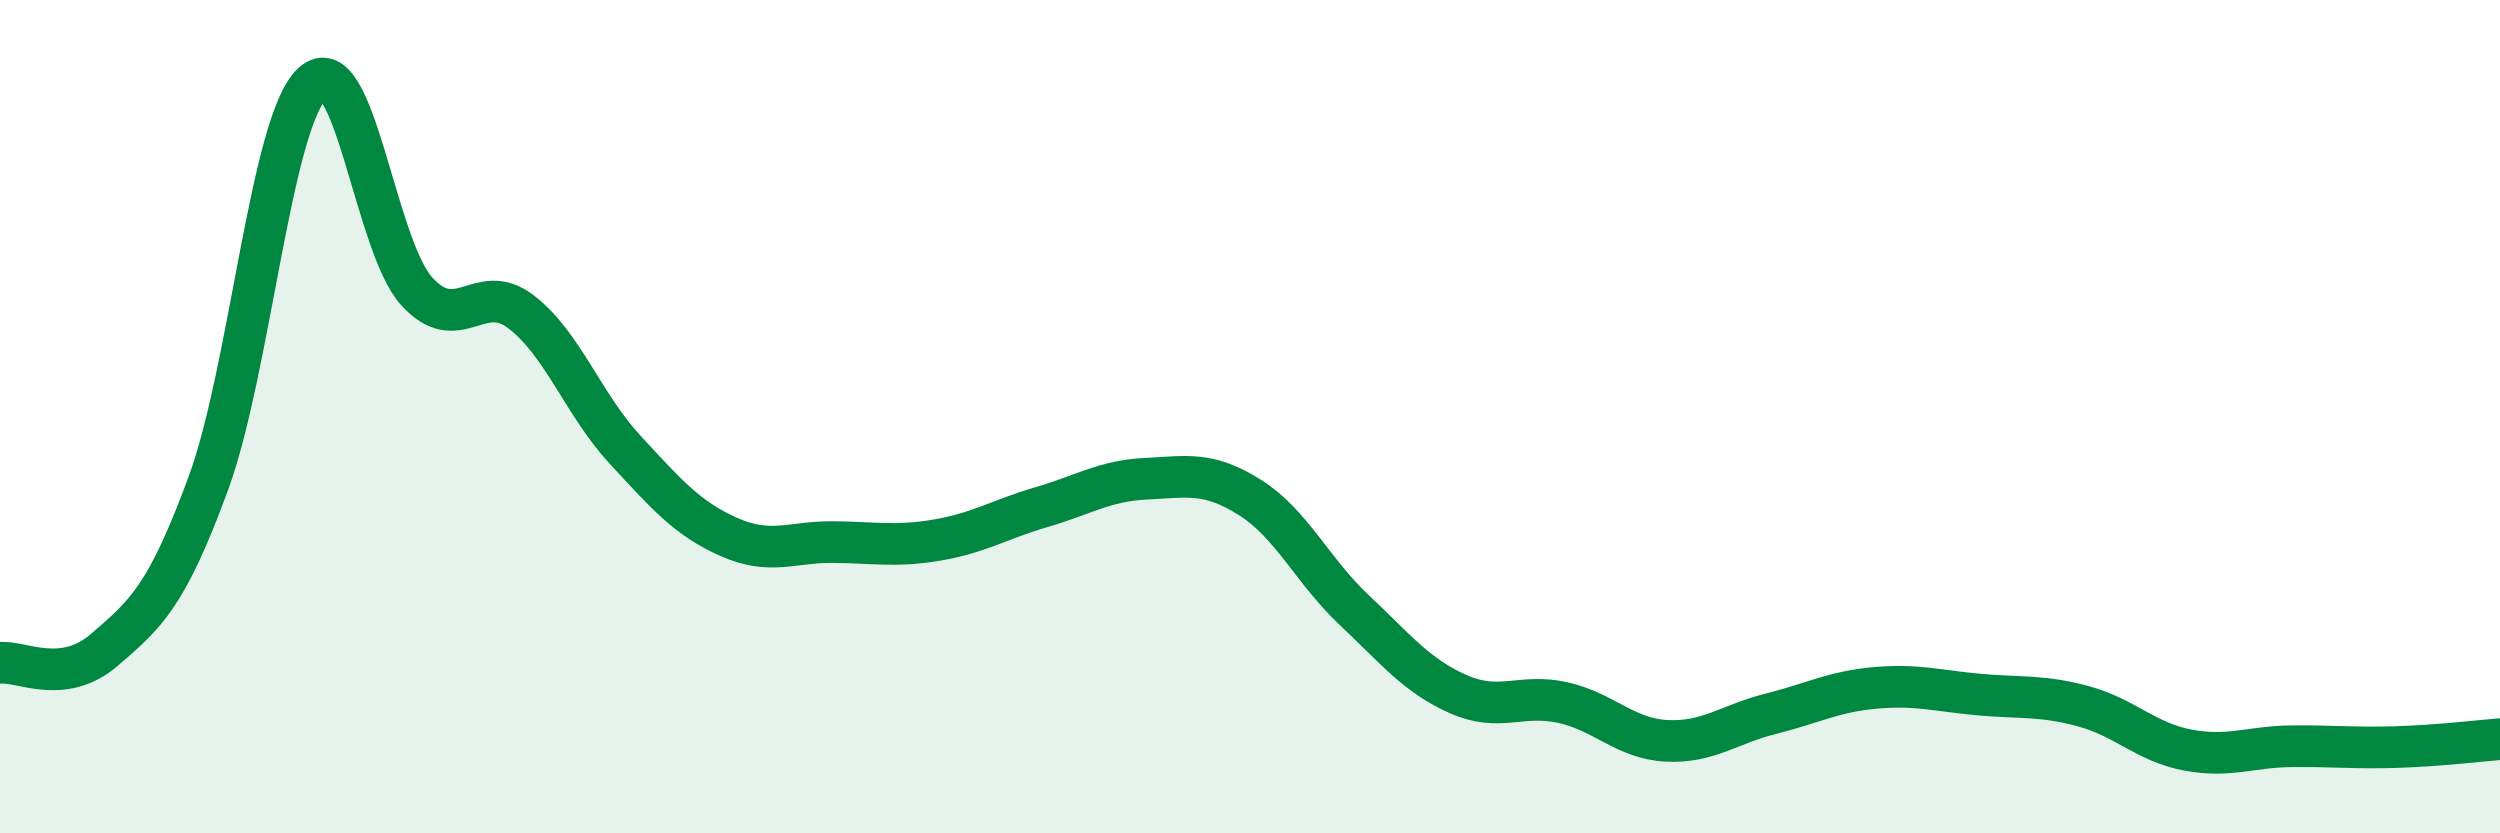 
    <svg width="60" height="20" viewBox="0 0 60 20" xmlns="http://www.w3.org/2000/svg">
      <path
        d="M 0,15.91 C 0.5,15.85 1.5,16.46 2.5,15.6 C 3.5,14.74 4,14.32 5,11.6 C 6,8.88 6.5,2.92 7.5,2 C 8.5,1.08 9,5.89 10,6.99 C 11,8.09 11.5,6.72 12.5,7.48 C 13.5,8.24 14,9.71 15,10.79 C 16,11.87 16.5,12.45 17.5,12.89 C 18.5,13.33 19,13 20,13.01 C 21,13.02 21.5,13.13 22.5,12.96 C 23.5,12.79 24,12.46 25,12.17 C 26,11.88 26.5,11.54 27.5,11.49 C 28.5,11.44 29,11.31 30,11.94 C 31,12.57 31.5,13.7 32.5,14.64 C 33.5,15.58 34,16.22 35,16.66 C 36,17.1 36.5,16.64 37.5,16.86 C 38.5,17.08 39,17.73 40,17.78 C 41,17.83 41.5,17.38 42.5,17.13 C 43.5,16.88 44,16.6 45,16.51 C 46,16.42 46.5,16.58 47.5,16.67 C 48.5,16.76 49,16.68 50,16.95 C 51,17.22 51.5,17.81 52.5,18 C 53.5,18.19 54,17.92 55,17.91 C 56,17.9 56.5,17.96 57.5,17.93 C 58.5,17.9 59.5,17.78 60,17.74L60 20L0 20Z"
        fill="#008740"
        opacity="0.1"
        stroke-linecap="round"
        stroke-linejoin="round"
      />
      <path
        d="M 0,15.91 C 0.5,15.85 1.5,16.46 2.5,15.6 C 3.5,14.74 4,14.32 5,11.6 C 6,8.88 6.5,2.92 7.5,2 C 8.5,1.08 9,5.89 10,6.99 C 11,8.09 11.5,6.72 12.5,7.48 C 13.5,8.24 14,9.71 15,10.79 C 16,11.87 16.5,12.45 17.5,12.89 C 18.5,13.33 19,13 20,13.01 C 21,13.02 21.5,13.13 22.5,12.96 C 23.5,12.79 24,12.46 25,12.17 C 26,11.88 26.5,11.54 27.5,11.49 C 28.5,11.44 29,11.31 30,11.94 C 31,12.57 31.5,13.7 32.5,14.64 C 33.5,15.58 34,16.22 35,16.66 C 36,17.1 36.5,16.64 37.5,16.86 C 38.5,17.08 39,17.73 40,17.78 C 41,17.83 41.5,17.38 42.5,17.13 C 43.5,16.88 44,16.6 45,16.51 C 46,16.42 46.5,16.58 47.5,16.67 C 48.5,16.76 49,16.68 50,16.95 C 51,17.22 51.5,17.81 52.5,18 C 53.5,18.19 54,17.92 55,17.91 C 56,17.9 56.5,17.96 57.5,17.93 C 58.5,17.9 59.5,17.78 60,17.74"
        stroke="#008740"
        stroke-width="1"
        fill="none"
        stroke-linecap="round"
        stroke-linejoin="round"
      />
    </svg>
  